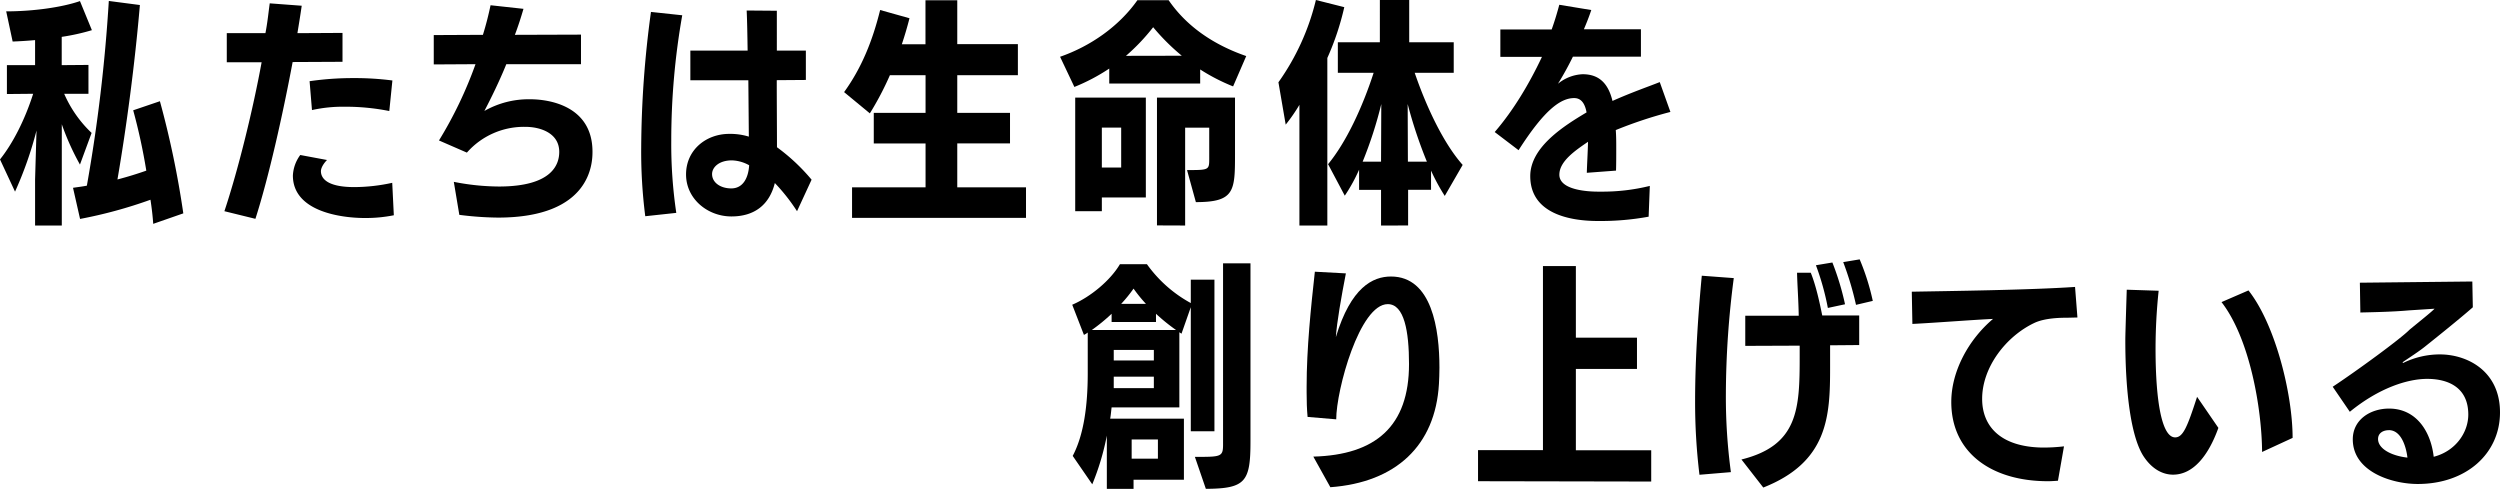 <svg xmlns="http://www.w3.org/2000/svg" viewBox="0 0 911.45 178.22"><g id="レイヤー_2" data-name="レイヤー 2"><g id="s_text"><path d="M12.79,82.22V65.43l.52-17.84A135.69,135.69,0,0,1,5.48,69.87L0,58.12c4.61-5.74,9.05-14.36,12.09-23.93l-9.57.09V23.75H12.79V14.62c-2.87.26-5.66.43-8.18.52l-2.35-11c9.92,0,20.36-1.48,26.89-3.74L33.5,11a77.8,77.8,0,0,1-11,2.44V23.75l9.75-.08V34.19H23.4a43.6,43.6,0,0,0,10,14.27L29.15,60a93.46,93.46,0,0,1-6.62-14.7V82.22Zm43.07-.61c-.18-2.7-.52-5.65-1-8.79a167.77,167.77,0,0,1-25.67,7L26.62,68.47c1.66-.26,3.31-.43,5.05-.78a586.93,586.93,0,0,0,8-67.34L51,1.83c-1.83,21.49-4.88,44.46-8.18,63.6,3.83-1,7.31-2.09,10.52-3.22a211.71,211.71,0,0,0-4.78-22l9.74-3.31a338.17,338.17,0,0,1,8.53,40.89Z"/><path d="M81.81,77C87,61.43,92.33,39.41,95.38,22.71H82.68V12.09H96.77c.78-4,1.13-7.74,1.57-10.87L110,2.09c-.44,3.13-1,6.52-1.57,10L124.87,12V22.53l-18.18.09c-3.57,19.06-8.7,42-13.57,57.16Zm61.77,1.48a51.66,51.66,0,0,1-10.62,1c-8.17,0-26.18-2.18-26.18-15.49a13.68,13.68,0,0,1,2.69-7.48l9.75,1.82C117,60.64,117,62.21,117,62.38c0,2.7,2.35,5.83,12.18,5.83A65.25,65.25,0,0,0,143,66.65Zm-1.65-38a81.13,81.13,0,0,0-16.45-1.57,51.67,51.67,0,0,0-11.74,1.22l-.87-10.53a110.56,110.56,0,0,1,15.83-1.13,106.66,106.66,0,0,1,14.36.87Z"/><path d="M165.45,66.3A86.37,86.37,0,0,0,181.89,68c19.75,0,22-8.35,22-12.62,0-7-7.13-9.13-12.26-9.13a27.68,27.68,0,0,0-21.41,9.39l-10.18-4.43A148.38,148.38,0,0,0,173.36,23.4l-15.22.09V12.79l17.92-.09c1.22-3.91,2.09-7.48,2.79-10.79l12,1.31c-.87,3-1.91,6.26-3.13,9.48l24.1-.08V23.4H184.59c-2.35,5.83-5.4,12.1-8,17.06a32.6,32.6,0,0,1,16.71-4.27c6.52,0,22.71,2.18,22.71,19.14,0,4-.44,24-34.46,24a117.2,117.2,0,0,1-14.09-1Z"/><path d="M235.25,78.83a185,185,0,0,1-1.48-25.06,373.81,373.81,0,0,1,3.56-49.42l11.4,1.22a262.56,262.56,0,0,0-4,45.76,170.9,170.9,0,0,0,1.83,26.28ZM290.58,77a68.43,68.43,0,0,0-8.09-10.27c-2,8-7.48,12.18-15.84,12.18-8.61,0-16.53-6.35-16.53-15.31s7.31-14.79,15.75-14.79a23.15,23.15,0,0,1,7.14,1l-.18-20.54H251.69V18.45h20.88c-.09-5.83-.17-11-.35-14.62l11,.09V18.45H293.8v10.7l-10.61.08c0,9,.08,18.19.08,24.45a70.6,70.6,0,0,1,12.62,11.83ZM266.83,58.47c-4.7,0-7.22,2.52-7.22,5,0,3.05,3,5.22,7,5.22,4.43,0,6.26-4.09,6.52-8.44A13.7,13.7,0,0,0,266.83,58.47Z"/><path d="M310.64,79.44V68.3h26.8v-16H318.56V41.15h18.88V27.41h-13a109.67,109.67,0,0,1-7.31,13.92l-9.39-7.75c6.52-9,10.44-19,13.14-29.93l10.7,3c-.79,3.13-1.74,6.35-2.79,9.49h8.62V.09H349v16h22.1V27.41H349V41.15h19.23V52.29H349v16h25.06V79.44Z"/><path d="M449.56,31.5a70.52,70.52,0,0,1-12-6.18v5.13H404.41V25a69.82,69.82,0,0,1-12.71,6.7l-5.22-11c11-3.83,21.41-11,28.19-20.62h11.4c6.44,9.4,16.18,16.18,28.28,20.36ZM401.71,72v5H392V35.58h25.75V72Zm7.05-25.49h-7.05V61.08h7.05Zm22.1-26.19A78.61,78.61,0,0,1,420.42,9.92a73.67,73.67,0,0,1-9.92,10.44Zm-9.05,61.86V35.58h28.45V56.21c0,13.48-.17,17.48-14.27,17.48L432.77,62c7.92,0,8.09,0,8.09-4.09V46.55h-8.78V82.22Z"/><path d="M473.74,82.22v-44a61.58,61.58,0,0,1-5,7.22L466.09,30A86.79,86.79,0,0,0,479.75,0L490.1,2.61a98.56,98.56,0,0,1-6.18,18.53V82.22Zm29.76,0v-13h-8V61.86a60.75,60.75,0,0,1-5.22,9.48l-6.09-11.48c6.61-8,12.52-20.71,16.61-33.32H487.75V15.4h15.32V0h10.7V15.4H530V26.54H515.77c4.35,12.7,10.61,25.84,17.49,33.58l-6.53,11.31a74.06,74.06,0,0,1-5-9.22v7h-8.36v13Zm.09-44.29a148.22,148.22,0,0,1-6.79,21h6.7Zm16.62,21a165.39,165.39,0,0,1-7-21l.08,21Z"/><path d="M601.06,79a97.48,97.48,0,0,1-18.54,1.57c-10.09,0-24.62-2.61-24.62-16.36,0-10.7,12.53-18.45,20.53-23.23-.61-3.31-2-5.22-4.52-5.22-4.79,0-10.7,4-20.27,19l-8.7-6.62c7-8.09,12.79-18,17.22-27.4H547v-10h18.71c1.22-3.39,2.09-6.44,2.78-9l11.66,1.92c-.78,2.35-1.74,4.78-2.69,7h20.79v10h-24.8A113.32,113.32,0,0,1,568,30.54a15.18,15.18,0,0,1,9-3.48c5.57,0,9.23,2.87,10.88,9.74,7-3.13,13.31-5.3,17.23-6.87L609,40.81a157,157,0,0,0-19.92,6.61c.17,2.26.17,4.52.17,6.78,0,2.7,0,5.31-.08,8L578.52,63c.09-3.22.35-7.39.44-11.31-4.36,3-10.45,7-10.45,12,0,5.57,10.18,6.18,14.1,6.18h1.22a72,72,0,0,0,17.66-2.09Z"/><path d="M413.27,174.91v3.31h-9.74v-19.4a92.94,92.94,0,0,1-5.31,17.75l-7.13-10.36c4.09-7.74,5.48-18.53,5.48-30.1V121.23a7.57,7.57,0,0,1-1.39.87l-4.27-11c6.7-2.87,13.92-8.87,17.4-14.79h9.83a47.61,47.61,0,0,0,16,14.18v-8.52h8.62v55.25h-8.62V112l-3.39,9.66-.78-.53v27.41H405.27c-.18,1.31-.26,2.7-.52,4.09h26.88v22.27Zm-8-57.51v-3a66,66,0,0,1-7.22,5.91h30.71a68.57,68.57,0,0,1-7.31-5.91v3Zm15.4,10.18H406.05v3.83h14.62Zm0,9.75H406.05v4.17h14.62Zm-2.87-26.54a52.38,52.38,0,0,1-4.53-5.57,50.22,50.22,0,0,1-4.52,5.57Zm4.35,49.42h-9.57v7h9.57Zm13.48,6.35h2.09c7.57,0,8.18-.35,8.18-4.52V96h10v64.91c0,14.79-1.82,17.22-16.27,17.31Z"/><path d="M478.81,166.47c22.79-.6,34.89-11.13,34.89-33.75,0-11.92-1.74-21.84-7.75-21.84-10.26,0-18.79,31.32-18.79,42L476.72,152c-.26-2.78-.35-5.83-.35-8.87V141c0-14.09,1.57-28.88,3-41.94l11.31.61c-1.65,8.53-3.31,17.84-3.65,23.23,5.48-18.18,13.48-22.09,20.09-22.09,15,0,17.67,19.4,17.67,33.23,0,2.18-.09,4.18-.18,5.92-1.3,22.53-15.75,35.93-39.59,37.67Z"/><path d="M538.86,175.44V164.12h23.67V97h12v26.1h22.28v11.4H574.53v29.66H602v11.4Z"/><path d="M619.59,173.09A219.11,219.11,0,0,1,618,146.2c0-16.44,1.31-33.84,2.44-45.68l11.66.87a331.47,331.47,0,0,0-2.88,42.2,204.1,204.1,0,0,0,1.83,28.54Zm15.31-5.57c20.79-5.14,21.23-18.62,21.23-37.5v-4l-19.84.08v-11h19.49c-.09-5.74-.52-11.31-.61-15.66h5c1.92,4.7,3.31,11.22,4.18,15.57h13.48v10.79l-10.61.09v8.27c0,17.66-.78,34.28-24.36,43.59Zm31.5-55.25a94.33,94.33,0,0,0-4.35-15.57l6-1a98,98,0,0,1,4.61,15.23Zm10.26-1.13A113,113,0,0,0,672,95.56l6-1a85.11,85.11,0,0,1,4.78,15.14Z"/><path d="M750.29,175.26c-1.13.09-2.44.18-3.66.18-20.53,0-35.23-10.36-35.23-28.89,0-11.14,6.26-22.71,15.22-30.28-7.57.35-20.62,1.39-29.4,1.83L697,106.35c14.19-.26,42.81-.61,59.52-1.74l.87,11.14-3.74.09c-1.92,0-8,0-12,1.91-10.27,4.87-19,16.1-19,27.67,0,10,6.7,17.49,21.84,17.75a64.67,64.67,0,0,0,8-.44Z"/><path d="M808.78,156c-3.65,10.18-9.22,17.05-16.53,17.05-3.65,0-7.48-1.91-10.52-6.35-4.88-7.05-6.88-24.1-6.88-42.63,0-1,0-1.92.52-18.45L787,106a202.13,202.13,0,0,0-1.13,21c0,20,2.44,32.46,7.14,32.46,2.87,0,4.43-3.74,8-14.79Zm15.93,8.78c-.09-15.66-4.44-41.32-14.79-54.64l9.83-4.26c9.83,12.44,16.09,37.85,16.09,53.77Z"/><path d="M850.46,141c8.7-5.74,24.89-17.57,28-20.79,3.39-2.79,8.09-6.53,9.14-7.66l-9.4.61c-6.61.61-15.92.7-17.66.78l-.18-10.87,41-.44.18,9.4c-5,4.44-17.14,14.09-17.14,14.09-2.09,1.74-6.27,4.44-8.18,5.75-.18.17-.26.26-.26.34s0,.09.17.09a.42.42,0,0,0,.26-.09,30.39,30.39,0,0,1,13.14-3c9.92,0,21.92,6,21.92,21.14,0,15-12.26,26.1-30,26.1-9.31,0-23.67-4.43-23.67-16.27,0-7.22,6.44-11.22,13.23-11.22,9.57,0,15.14,7.83,16.27,17.57,7.83-2,12.61-8.7,12.61-15.4,0-9.65-7-13-15-13-7.13,0-17.57,3.31-28.19,12Zm20.45,15.84c-2,0-3.92,1-3.92,3.22,0,3.48,4.7,6.09,10.71,6.78C877.44,164.39,876,156.82,870.91,156.82Z"/></g></g></svg>